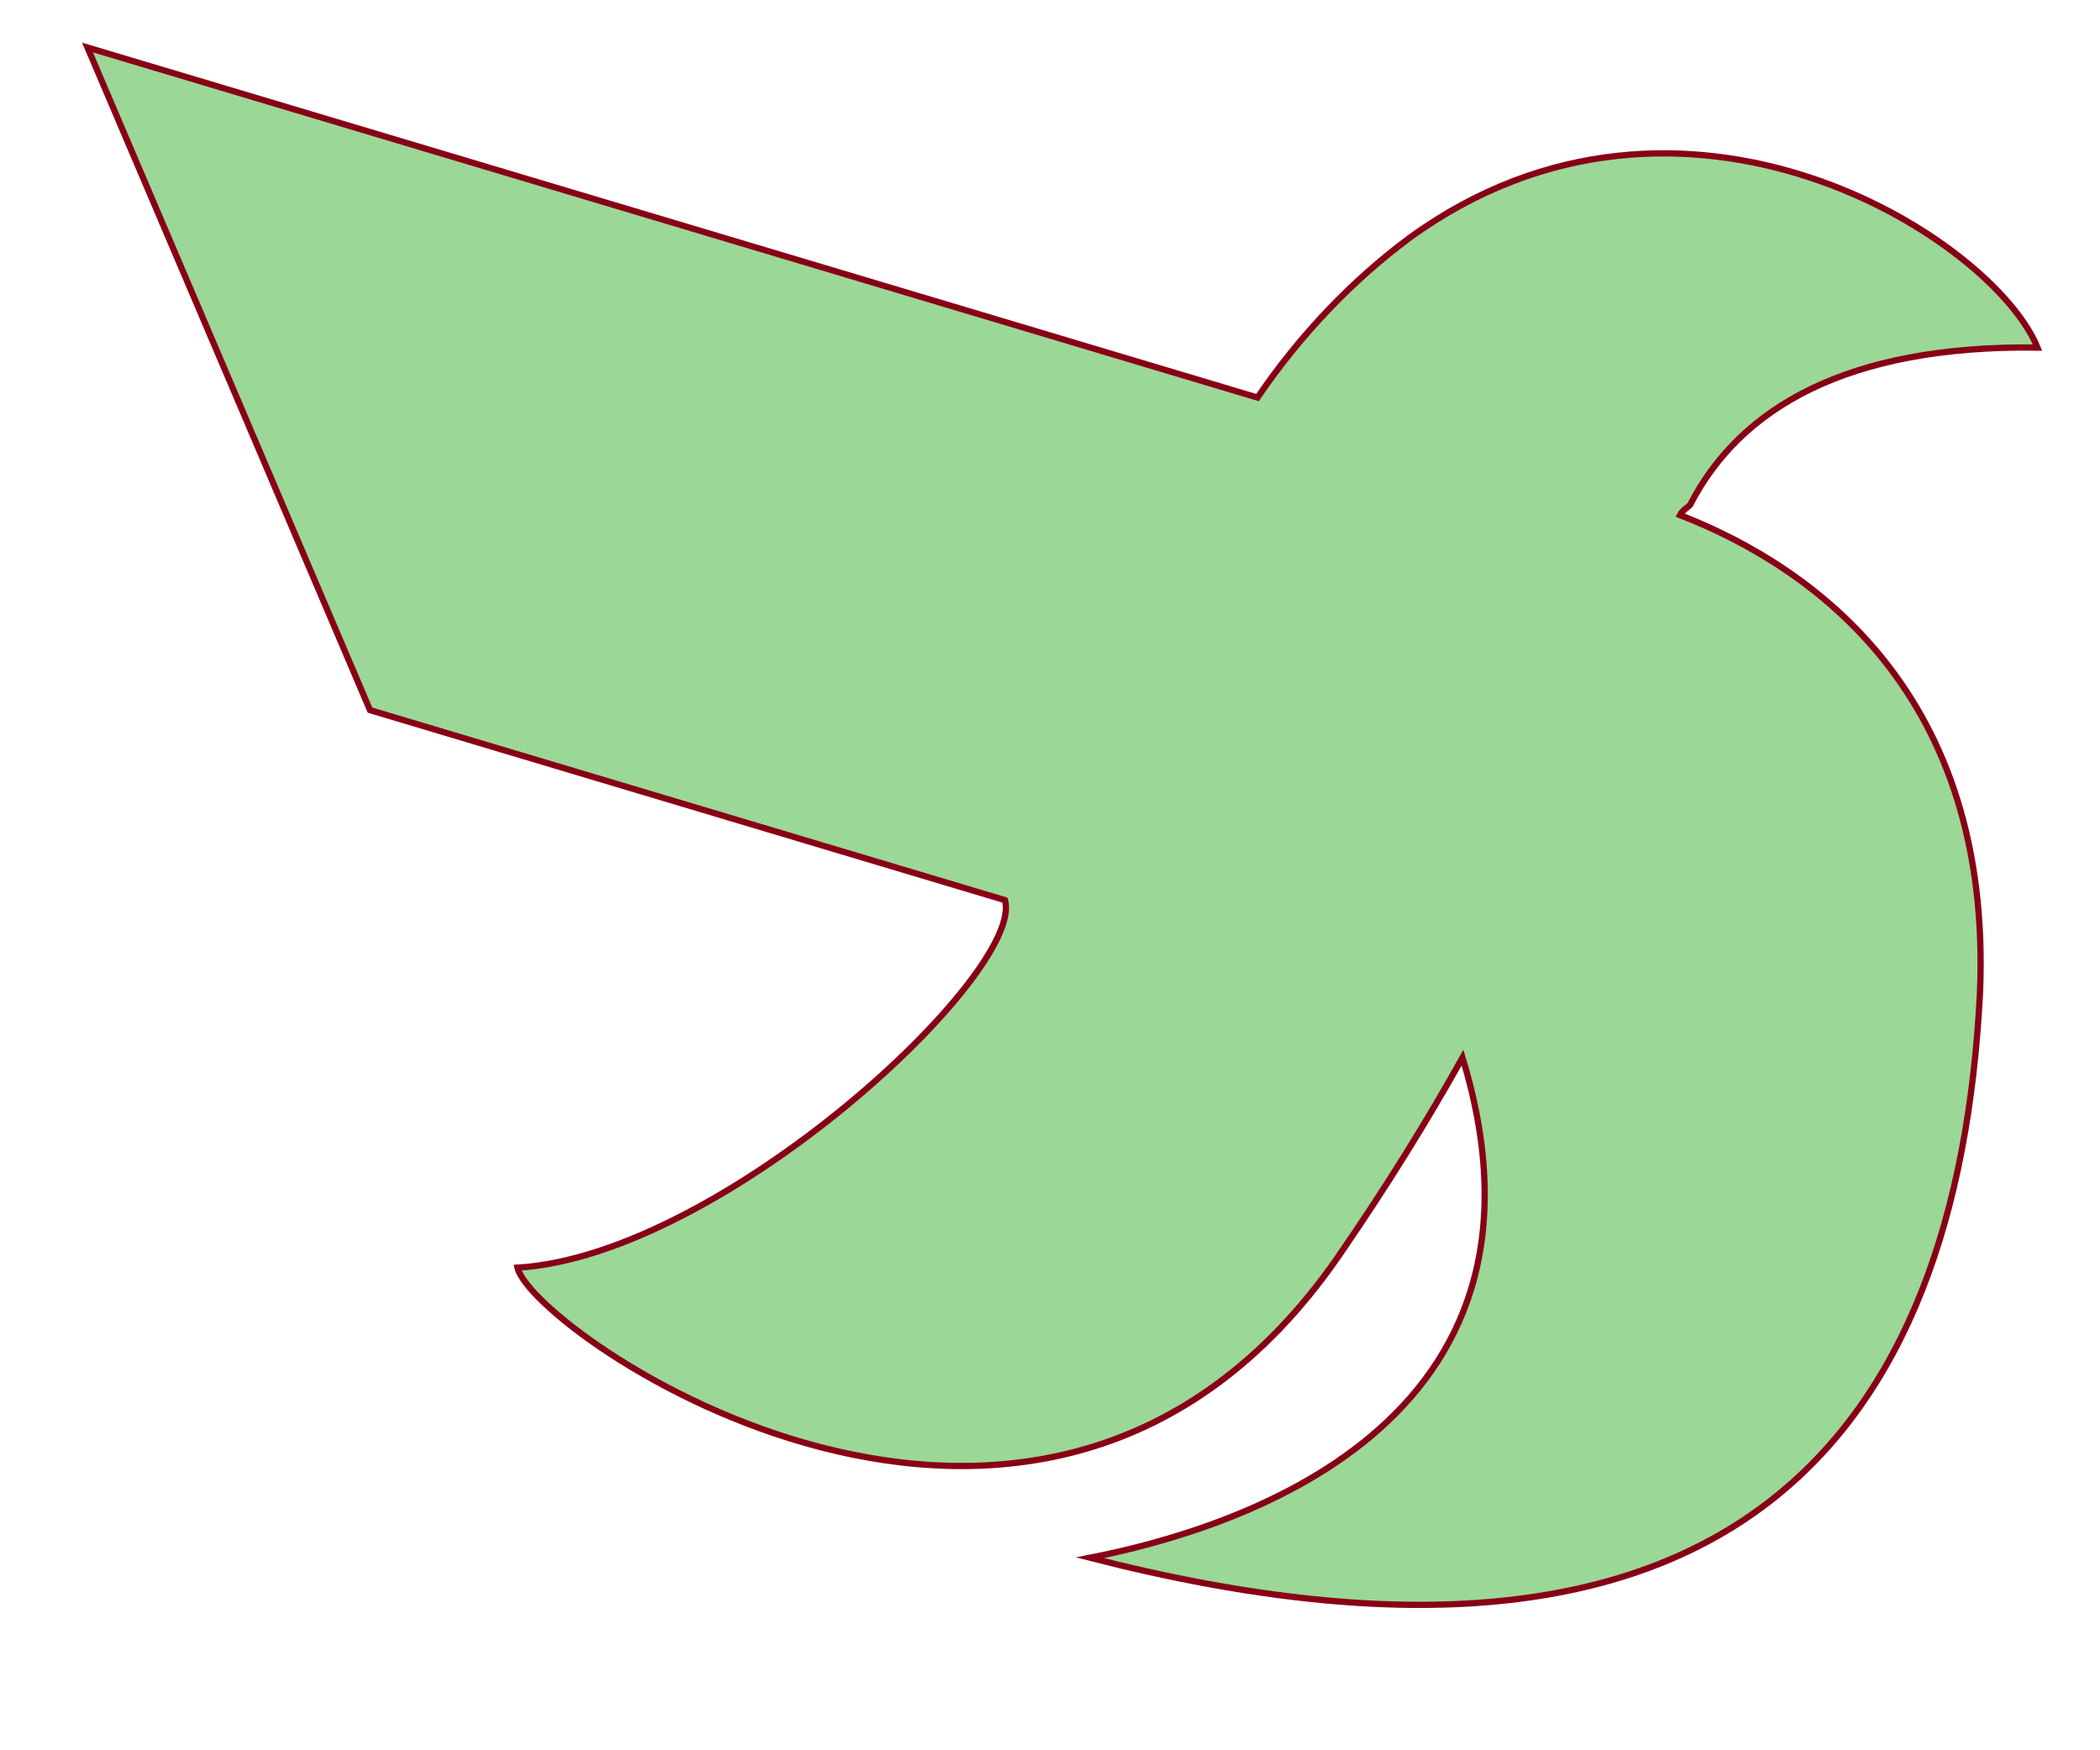 <?xml version="1.0"?>
<!-- Generator: Adobe Illustrator 18.0.0, SVG Export Plug-In . SVG Version: 6.00 Build 0)  -->
<svg
    xmlns="http://www.w3.org/2000/svg"
    xmlns:xlink="http://www.w3.org/1999/xlink"
    xmlns:svg="http://www.w3.org/2000/svg"
    xmlns:inkscape="http://www.inkscape.org/namespaces/inkscape"
    xmlns:sodipodi="http://sodipodi.sourceforge.net/DTD/sodipodi-0.dtd"
    xmlns:ns1="http://sozi.baierouge.fr"
    xmlns:dc="http://purl.org/dc/elements/1.1/"
    xmlns:cc="http://web.resource.org/cc/"
    xmlns:rdf="http://www.w3.org/1999/02/22-rdf-syntax-ns#"
    version="1.1"
    id="Layer_2"
    x="0px"
    y="0px"
    viewBox="0 0 84 70"
    style="enable-background:new 0 0 84 70;"
    xml:space="preserve"
  >
<style
      type="text/css"
    >
	.st0{fill:#9BD796;stroke:#880016;stroke-width:0.25;stroke-miterlimit:10;}
</style
  >
<path
      class="st0"
      d="M67.2,20.6c0.1-0.2,0.3-0.3,0.4-0.4c2-3.9,6.3-6.4,13.9-6.3C79.7,9.5,67.3,1.6,56.4,9.5  c-2.3,1.7-4.4,3.9-6.1,6.4L3.5,1.9l11.3,26.5L40.2,36c0.8,2.9-11.3,14.2-19.5,14.7c0.6,2.6,20.9,16.7,32.8-0.4c2-2.9,3.6-5.5,5-8  c4.5,14.8-9.3,18.9-14.9,20c25.7,6.6,34.7-4.9,35.6-22.6C79.7,27.8,72.6,22.7,67.2,20.6z"
  />
</svg
>
